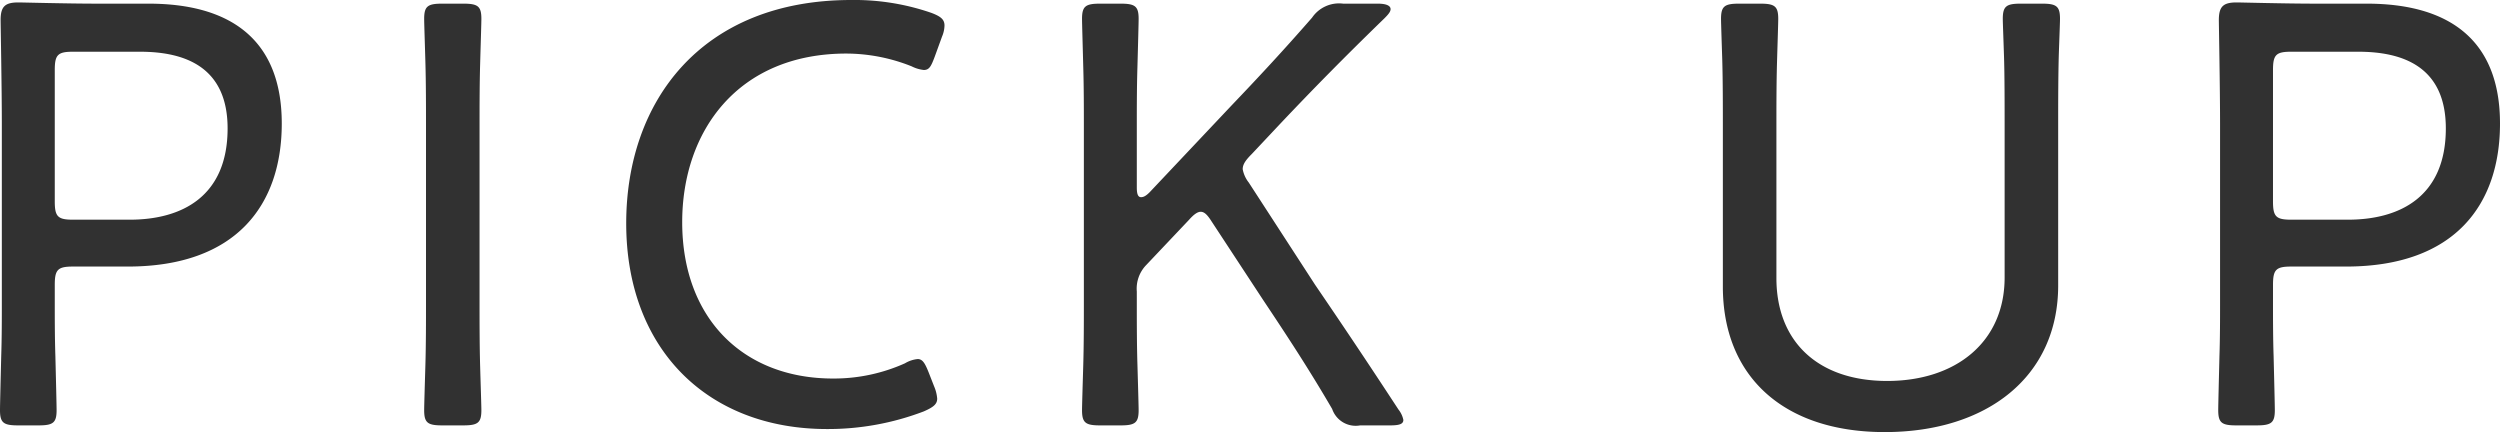 <svg xmlns="http://www.w3.org/2000/svg" width="205.4" height="35.5"><path data-name="パス 1379" d="M3.15 34.95c1.2 0 1.5-.2 1.5-1.25 0-.4-.05-2.4-.1-4.45-.05-1.5-.05-3.1-.05-4.3V23.4c0-1.25.25-1.5 1.5-1.5h4.5c8.95 0 12.65-5.1 12.65-11.75 0-6.8-4.1-9.85-10.95-9.85H7.95C5.6.3 1.85.2 1.5.2.4.2.05.55.05 1.65c0 .35.1 5.6.1 8.55v14.75c0 1.2 0 2.8-.05 4.3C.05 31.3 0 33.3 0 33.7c0 1.05.3 1.25 1.5 1.25zM4.5 5.75c0-1.25.25-1.5 1.5-1.5h5.5c3.7 0 7.2 1.25 7.2 6.3 0 5.55-3.7 7.5-8.05 7.5H6c-1.25 0-1.5-.25-1.5-1.5zm33.55 29.2c1.2 0 1.5-.2 1.5-1.25 0-.35-.05-1.8-.1-3.55s-.05-3.75-.05-5.2V10.3c0-1.45 0-3.4.05-5.1.05-1.8.1-3.3.1-3.65 0-1.05-.3-1.25-1.5-1.25h-1.7c-1.2 0-1.5.2-1.5 1.25 0 .35.05 1.8.1 3.55s.05 3.7.05 5.2v14.65c0 1.4 0 3.35-.05 5.05s-.1 3.35-.1 3.7c0 1.05.3 1.25 1.5 1.25zm38.7-3.2l-.45-1.15c-.3-.75-.5-1.1-.9-1.1a2.5 2.5 0 00-1.05.35 14.251 14.251 0 01-5.9 1.25c-7.4 0-12.4-4.95-12.4-12.85 0-7.45 4.55-13.85 13.5-13.85a14.569 14.569 0 015.35 1.05 2.921 2.921 0 001 .3c.45 0 .6-.3.9-1.1L77.4 3a2.457 2.457 0 00.2-.9c0-.5-.3-.75-1.1-1.05A19.356 19.356 0 0069.95 0c-12.35 0-18.5 8.35-18.5 18.35 0 10.3 6.65 16.9 16.5 16.9a22.073 22.073 0 007.95-1.45c.8-.35 1.1-.6 1.1-1.05a3.209 3.209 0 00-.25-1zm16.65-7.8a2.785 2.785 0 01.75-2.15l3.55-3.75c.4-.45.7-.65.95-.65.3 0 .55.25.9.8l4.2 6.4c1.9 2.85 3.75 5.65 5.7 9a2.043 2.043 0 002.3 1.35h2.45c.75 0 1.1-.1 1.1-.45a2.005 2.005 0 00-.4-.85c-2.65-4.05-4.7-7.1-6.85-10.25L102.6 15a2.5 2.5 0 01-.5-1.1c0-.4.25-.75.75-1.25l2.35-2.5c2.65-2.8 5.2-5.4 8.55-8.65.35-.35.5-.55.5-.75 0-.3-.4-.45-1.05-.45h-2.85a2.679 2.679 0 00-2.55 1.15c-2.4 2.75-4.5 5-6.65 7.25l-6.7 7.1c-.3.3-.5.4-.7.4-.25 0-.35-.25-.35-.8v-5.1c0-1.35 0-3.15.05-4.75.05-1.85.1-3.65.1-4 0-1.05-.3-1.25-1.5-1.25H90.4c-1.2 0-1.5.2-1.5 1.25 0 .35.05 2 .1 3.95.05 1.65.05 3.45.05 4.8v14.65c0 1.4 0 3.35-.05 5.05s-.1 3.35-.1 3.7c0 1.05.3 1.25 1.5 1.25h1.65c1.2 0 1.5-.2 1.5-1.25 0-.35-.05-2.05-.1-3.8-.05-1.65-.05-3.55-.05-4.95zm75.7-13.65c0-1.65 0-3.9.05-5.75.05-1.5.1-2.7.1-3 0-1.05-.3-1.25-1.5-1.25h-1.7c-1.2 0-1.5.2-1.5 1.25 0 .3.05 1.55.1 3.1.05 1.5.05 4 .05 5.65v12.5c0 5.3-4 8.5-9.65 8.5-5.7 0-9.1-3.25-9.1-8.45V10.3c0-1.5 0-3.5.05-5.2.05-1.75.1-3.2.1-3.55 0-1.05-.3-1.25-1.5-1.25h-1.7c-1.2 0-1.5.2-1.5 1.25 0 .3.05 1.8.1 3.35.05 1.75.05 3.85.05 5.4v13.25c0 7.35 4.95 11.95 13.3 11.95 8.4 0 14.25-4.55 14.25-12.05zm16.3 24.65c1.2 0 1.5-.2 1.5-1.25 0-.4-.05-2.4-.1-4.45-.05-1.5-.05-3.1-.05-4.3V23.4c0-1.25.25-1.5 1.5-1.5h4.5c8.95 0 12.65-5.1 12.65-11.75 0-6.8-4.1-9.85-10.95-9.85h-4.25c-2.35 0-6.1-.1-6.45-.1-1.1 0-1.45.35-1.45 1.45 0 .35.1 5.6.1 8.55v14.75c0 1.2 0 2.8-.05 4.3-.05 2.05-.1 4.05-.1 4.45 0 1.05.3 1.25 1.5 1.25zm1.35-29.2c0-1.25.25-1.5 1.5-1.5h5.5c3.7 0 7.2 1.25 7.2 6.3 0 5.55-3.7 7.5-8.05 7.5h-4.65c-1.25 0-1.5-.25-1.5-1.5z" fill="#313131"/></svg>